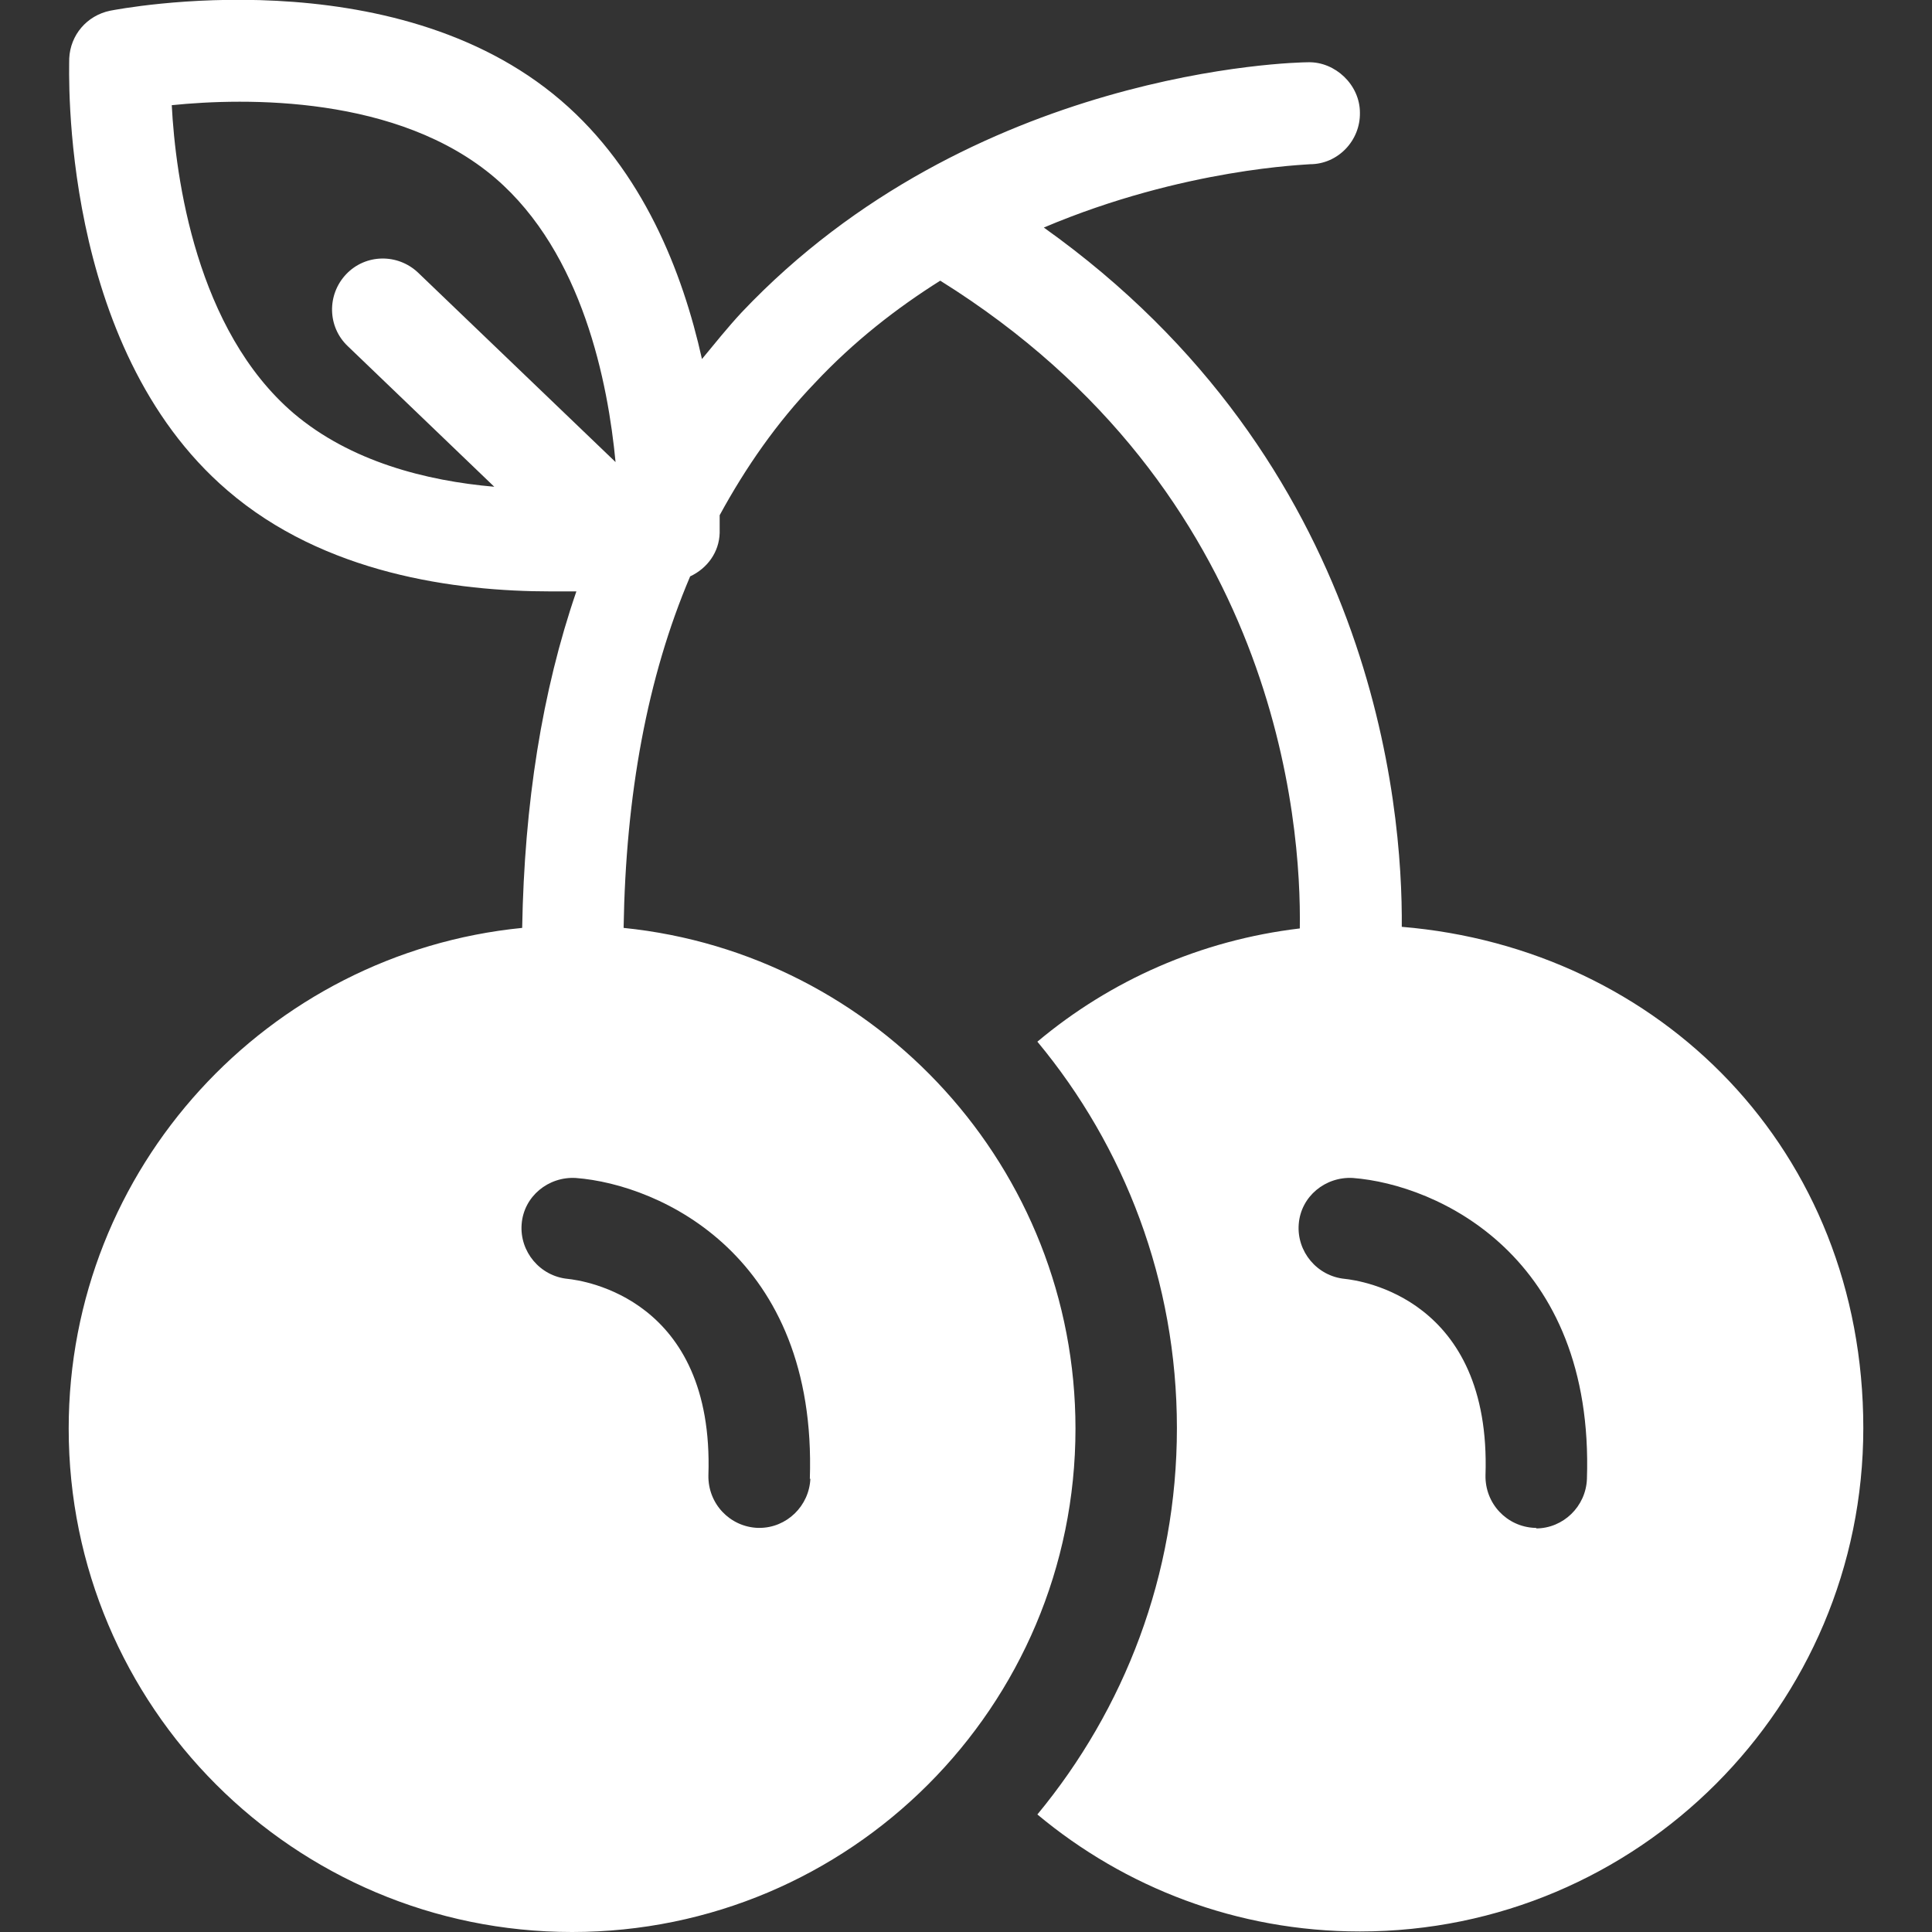 <?xml version="1.0" encoding="UTF-8"?>
<svg id="Layer_1" data-name="Layer 1" xmlns="http://www.w3.org/2000/svg" viewBox="0 0 36 36">
  <rect x="0" y="0" width="36" height="36" fill="#333333" stroke="none"/>
  <defs>
    <style>
      .cls-1 {
        fill: #fff;
      }
    </style>
  </defs>
  <path class="cls-1" d="m26.12,17.28c.02-2.29-.52-8.66-6.67-13.04,2.62-1.11,4.92-1.17,4.96-1.18.52,0,.94-.44.93-.96,0-.52-.46-.95-.96-.94-.25,0-6.27.13-10.56,4.66-.26.28-.5.58-.74.87-.36-1.62-1.1-3.51-2.63-4.82C7.32-.81,2.26.16,2.05.2c-.43.09-.74.45-.76.89,0,.22-.19,5.36,2.95,8.05,1.8,1.55,4.24,1.88,6.03,1.88.16,0,.32,0,.47,0-.64,1.86-.97,3.96-1.01,6.27-4.74.47-8.45,4.47-8.45,9.33,0,5.18,4.2,9.38,9.38,9.38s9.38-4.2,9.38-9.38c0-4.85-3.69-8.85-8.42-9.33.04-2.48.44-4.67,1.24-6.55.32-.15.54-.45.55-.81,0-.03,0-.15,0-.33.49-.9,1.07-1.73,1.77-2.46.73-.78,1.53-1.4,2.34-1.91,6.3,3.93,6.73,10.11,6.7,12.07-1.85.22-3.53.97-4.89,2.11,1.62,1.95,2.6,4.46,2.6,7.2s-.98,5.24-2.6,7.2c1.63,1.36,3.72,2.18,6.01,2.18,5.18,0,9.38-4.2,9.38-9.38s-3.79-8.94-8.6-9.34ZM3.2,1.96c1.37-.14,4.22-.19,6.03,1.36,1.63,1.4,2.1,3.82,2.24,5.29l-3.68-3.53c-.38-.36-.98-.35-1.34.03s-.35.98.03,1.34l2.73,2.62c-1.27-.11-2.68-.47-3.74-1.37-1.81-1.55-2.2-4.38-2.27-5.75Zm11.9,25.59c-.02.51-.44.92-.95.92-.01,0-.02,0-.03,0-.52-.02-.93-.45-.92-.98.11-3.3-2.34-3.63-2.62-3.66-.52-.05-.9-.51-.86-1.02.04-.52.5-.89,1.01-.86,1.57.12,4.5,1.45,4.36,5.61Zm13.53.92s-.02,0-.03,0c-.52-.02-.93-.45-.92-.98.11-3.3-2.34-3.63-2.62-3.66-.52-.05-.9-.51-.86-1.02.04-.52.5-.89,1.01-.86,1.57.12,4.5,1.45,4.36,5.61-.02.51-.44.92-.95.92Z"/>
</svg>
